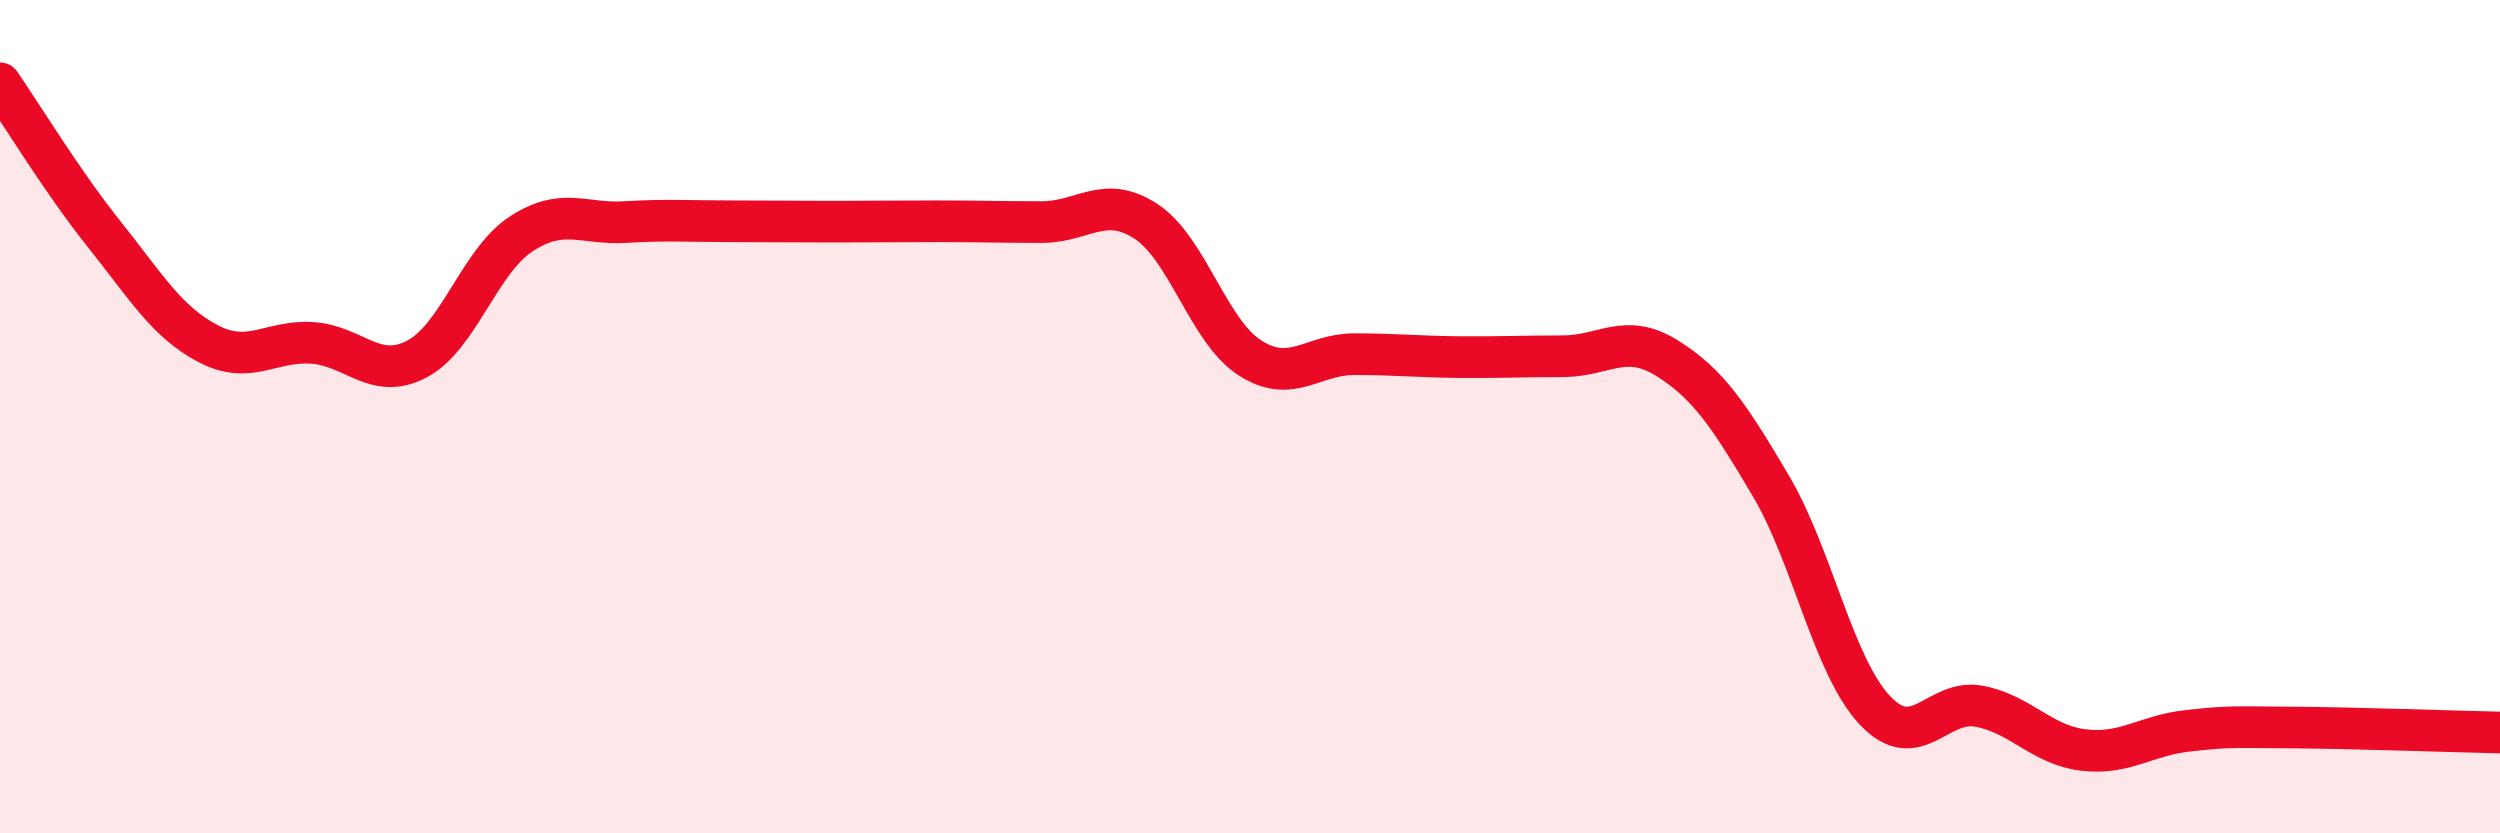 
    <svg width="60" height="20" viewBox="0 0 60 20" xmlns="http://www.w3.org/2000/svg">
      <path
        d="M 0,2 C 0.5,2.72 1.5,4.37 2.5,5.62 C 3.5,6.87 4,7.73 5,8.25 C 6,8.77 6.5,8.16 7.5,8.23 C 8.5,8.3 9,9.14 10,8.62 C 11,8.1 11.5,6.28 12.5,5.62 C 13.5,4.96 14,5.39 15,5.33 C 16,5.27 16.5,5.31 17.5,5.31 C 18.5,5.31 19,5.32 20,5.32 C 21,5.32 21.5,5.31 22.5,5.31 C 23.5,5.31 24,5.33 25,5.33 C 26,5.33 26.5,4.66 27.5,5.31 C 28.5,5.96 29,7.95 30,8.59 C 31,9.23 31.5,8.5 32.5,8.5 C 33.5,8.5 34,8.56 35,8.57 C 36,8.58 36.5,8.55 37.5,8.55 C 38.5,8.55 39,7.97 40,8.59 C 41,9.21 41.5,9.97 42.5,11.66 C 43.5,13.35 44,15.99 45,17.05 C 46,18.11 46.5,16.76 47.5,16.95 C 48.5,17.14 49,17.88 50,18 C 51,18.12 51.5,17.65 52.5,17.54 C 53.5,17.43 53.5,17.45 55,17.46 C 56.5,17.47 59,17.56 60,17.58L60 20L0 20Z"
        fill="#EB0A25"
        opacity="0.1"
        stroke-linecap="round"
        stroke-linejoin="round"
      />
      <path
        d="M 0,2 C 0.5,2.72 1.5,4.37 2.5,5.62 C 3.5,6.87 4,7.73 5,8.25 C 6,8.77 6.5,8.16 7.5,8.23 C 8.5,8.3 9,9.14 10,8.62 C 11,8.1 11.5,6.28 12.5,5.62 C 13.5,4.96 14,5.39 15,5.33 C 16,5.27 16.5,5.31 17.5,5.31 C 18.5,5.31 19,5.32 20,5.32 C 21,5.32 21.5,5.31 22.5,5.31 C 23.5,5.31 24,5.33 25,5.33 C 26,5.33 26.5,4.66 27.5,5.31 C 28.5,5.96 29,7.95 30,8.59 C 31,9.23 31.5,8.5 32.5,8.5 C 33.5,8.5 34,8.56 35,8.57 C 36,8.58 36.5,8.55 37.5,8.55 C 38.5,8.55 39,7.97 40,8.59 C 41,9.21 41.5,9.97 42.5,11.66 C 43.5,13.35 44,15.99 45,17.05 C 46,18.11 46.5,16.76 47.5,16.95 C 48.5,17.14 49,17.88 50,18 C 51,18.12 51.5,17.65 52.5,17.54 C 53.5,17.43 53.5,17.45 55,17.46 C 56.5,17.47 59,17.56 60,17.58"
        stroke="#EB0A25"
        stroke-width="1"
        fill="none"
        stroke-linecap="round"
        stroke-linejoin="round"
      />
    </svg>
  